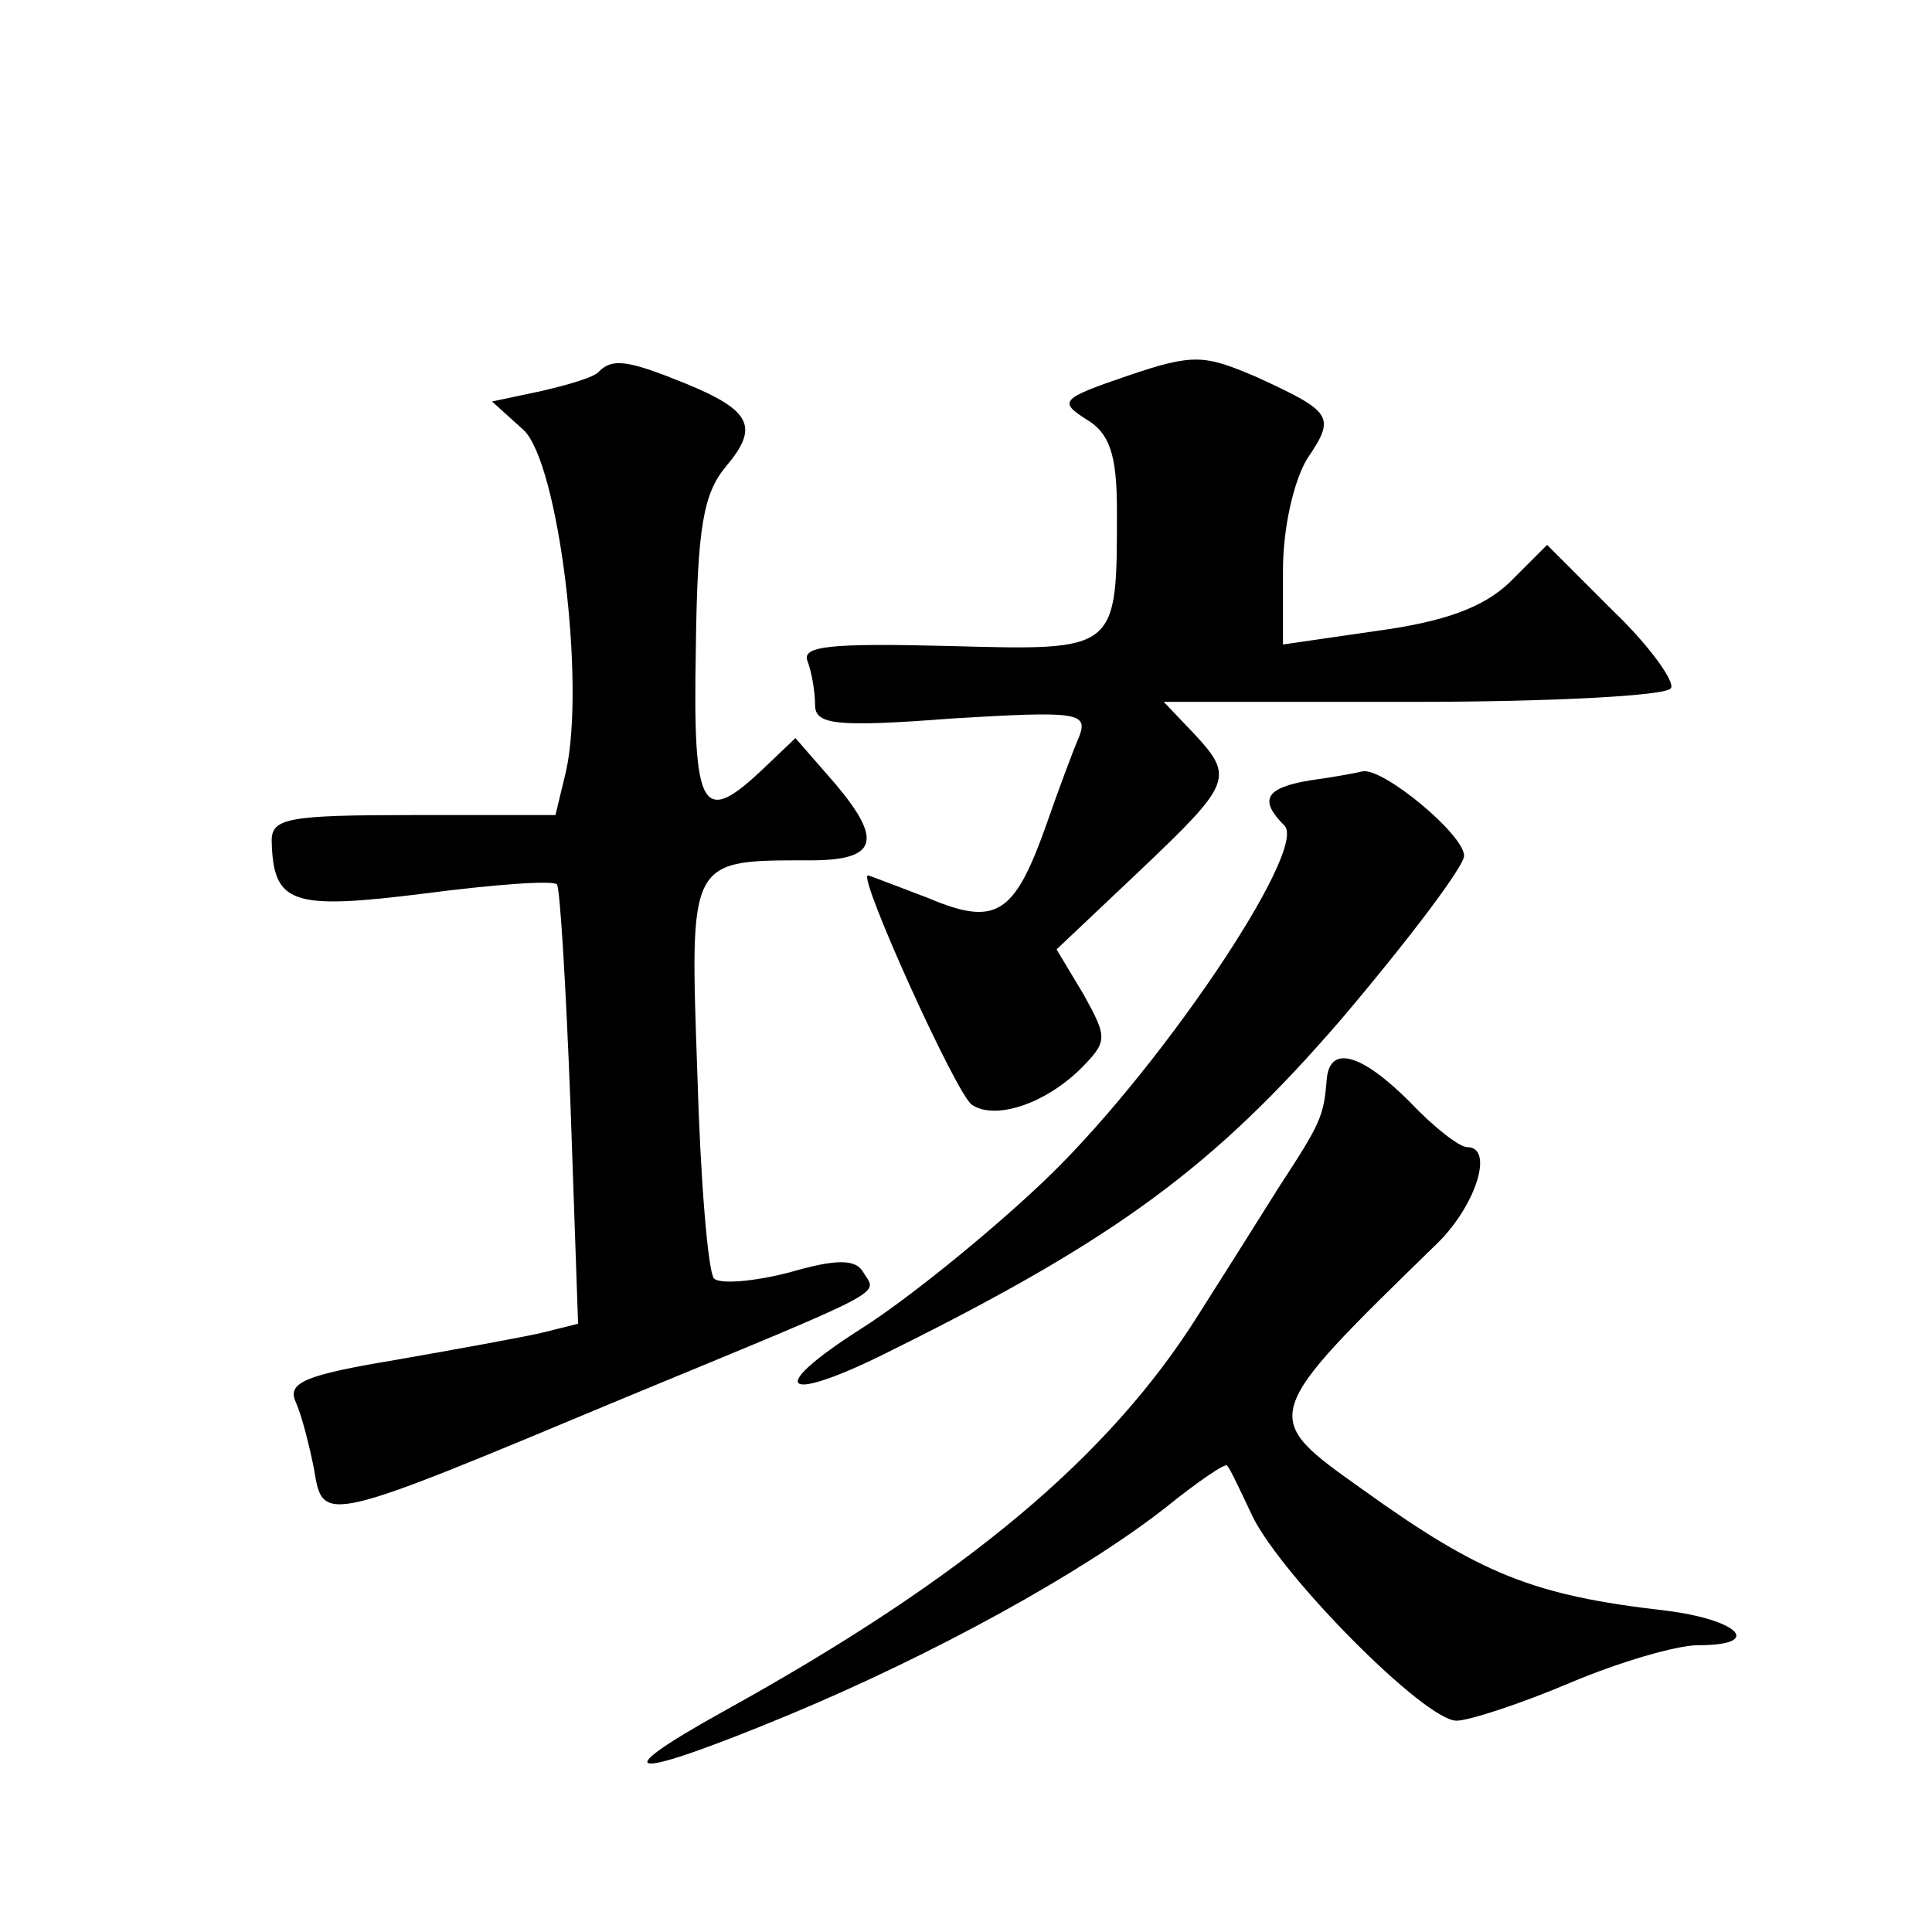 <?xml version="1.0" standalone="no"?>
<!DOCTYPE svg PUBLIC "-//W3C//DTD SVG 20010904//EN"
 "http://www.w3.org/TR/2001/REC-SVG-20010904/DTD/svg10.dtd">
<svg version="1.0" xmlns="http://www.w3.org/2000/svg"
 width="128pt" height="128pt" viewBox="0 0 128 128"
 preserveAspectRatio="xMidYMid meet">
<g transform="translate(0,128) scale(0.1,-0.1)"
fill="#0" stroke="none">
<path d="M747 1031 c-44 -15 -46 -17 -27 -29 15 -9 20 -23 20 -60 0 -94 1 -93 -111
-90 -79 2 -98 0 -94 -10 3 -8 5 -21 5 -29 0 -13 13 -15 91 -9 83 5 90 4 84 -12
-4 -9 -14 -36 -22 -59 -21 -59 -33 -67 -78 -48 -21 8 -39 15 -40 15 -7 0 59 -146
69 -152 15 -10 47 0 71 23 19 19 19 21 3 50 l-18 30 55 52 c61 58 63 62 36 91 l-20
21 166 0 c90 0 167 4 170 9 3 4 -14 28 -38 51 l-44 44 -25 -25 c-18 -17 -44 -26
-88 -32 l-62 -9 0 49 c0 28 7 59 16 74 19 28 17 31 -33 54 -35 15 -42 16 -86 1z
M397 1034 c-3 -4 -21 -9 -38 -13 l-33 -7 21 -19 c23 -22 41 -167 28 -226 l-7 -29
-94 0 c-83 0 -94 -2 -94 -17 1 -42 13 -46 101 -35 46 6 86 9 88 6 2 -2 6 -68 9
-147 l5 -144 -24 -6 c-13 -3 -57 -11 -97 -18 -60 -10 -72 -15 -66 -28 4 -9 9 -29
12 -44 6 -37 5 -37 206 47 179 74 167 68 158 83 -5 9 -18 9 -49 0 -23 -6 -46 -8
-50 -4 -4 5 -9 66 -11 136 -5 143 -6 141 75 141 44 0 48 13 17 50 l-27 31 -21 -20
c-41 -39 -47 -29 -45 79 1 81 5 103 20 121 22 26 17 37 -27 55 -37 15 -48 17 -57
8z M868 763 c-30 -5 -34 -13 -17 -30 16 -16 -86 -167 -162 -238 -35 -33 -88 -76
-118 -95 -66 -42 -52 -51 21 -14 149 74 213 122 296 218 45 53 82 102 82 109 0
14 -53 58 -67 56 -4 -1 -20 -4 -35 -6z M879 565 c-2 -25 -4 -29 -32 -72 -15 -24
-39 -62 -53 -84 -59 -94 -154 -174 -315 -263 -81 -45 -62 -46 44 -2 96 40 194 94
249 137 21 17 40 30 41 28 2 -2 9 -17 17 -34 20 -40 114 -135 135 -135 8 0 42 11
75 25 33 14 71 25 85 25 44 0 27 17 -22 23 -87 10 -122 24 -200 80 -69 49 -69 48
50 164 25 25 37 63 19 63 -5 0 -22 13 -38 30 -32 32 -53 38 -55 15z"/>
</g>
</svg>
